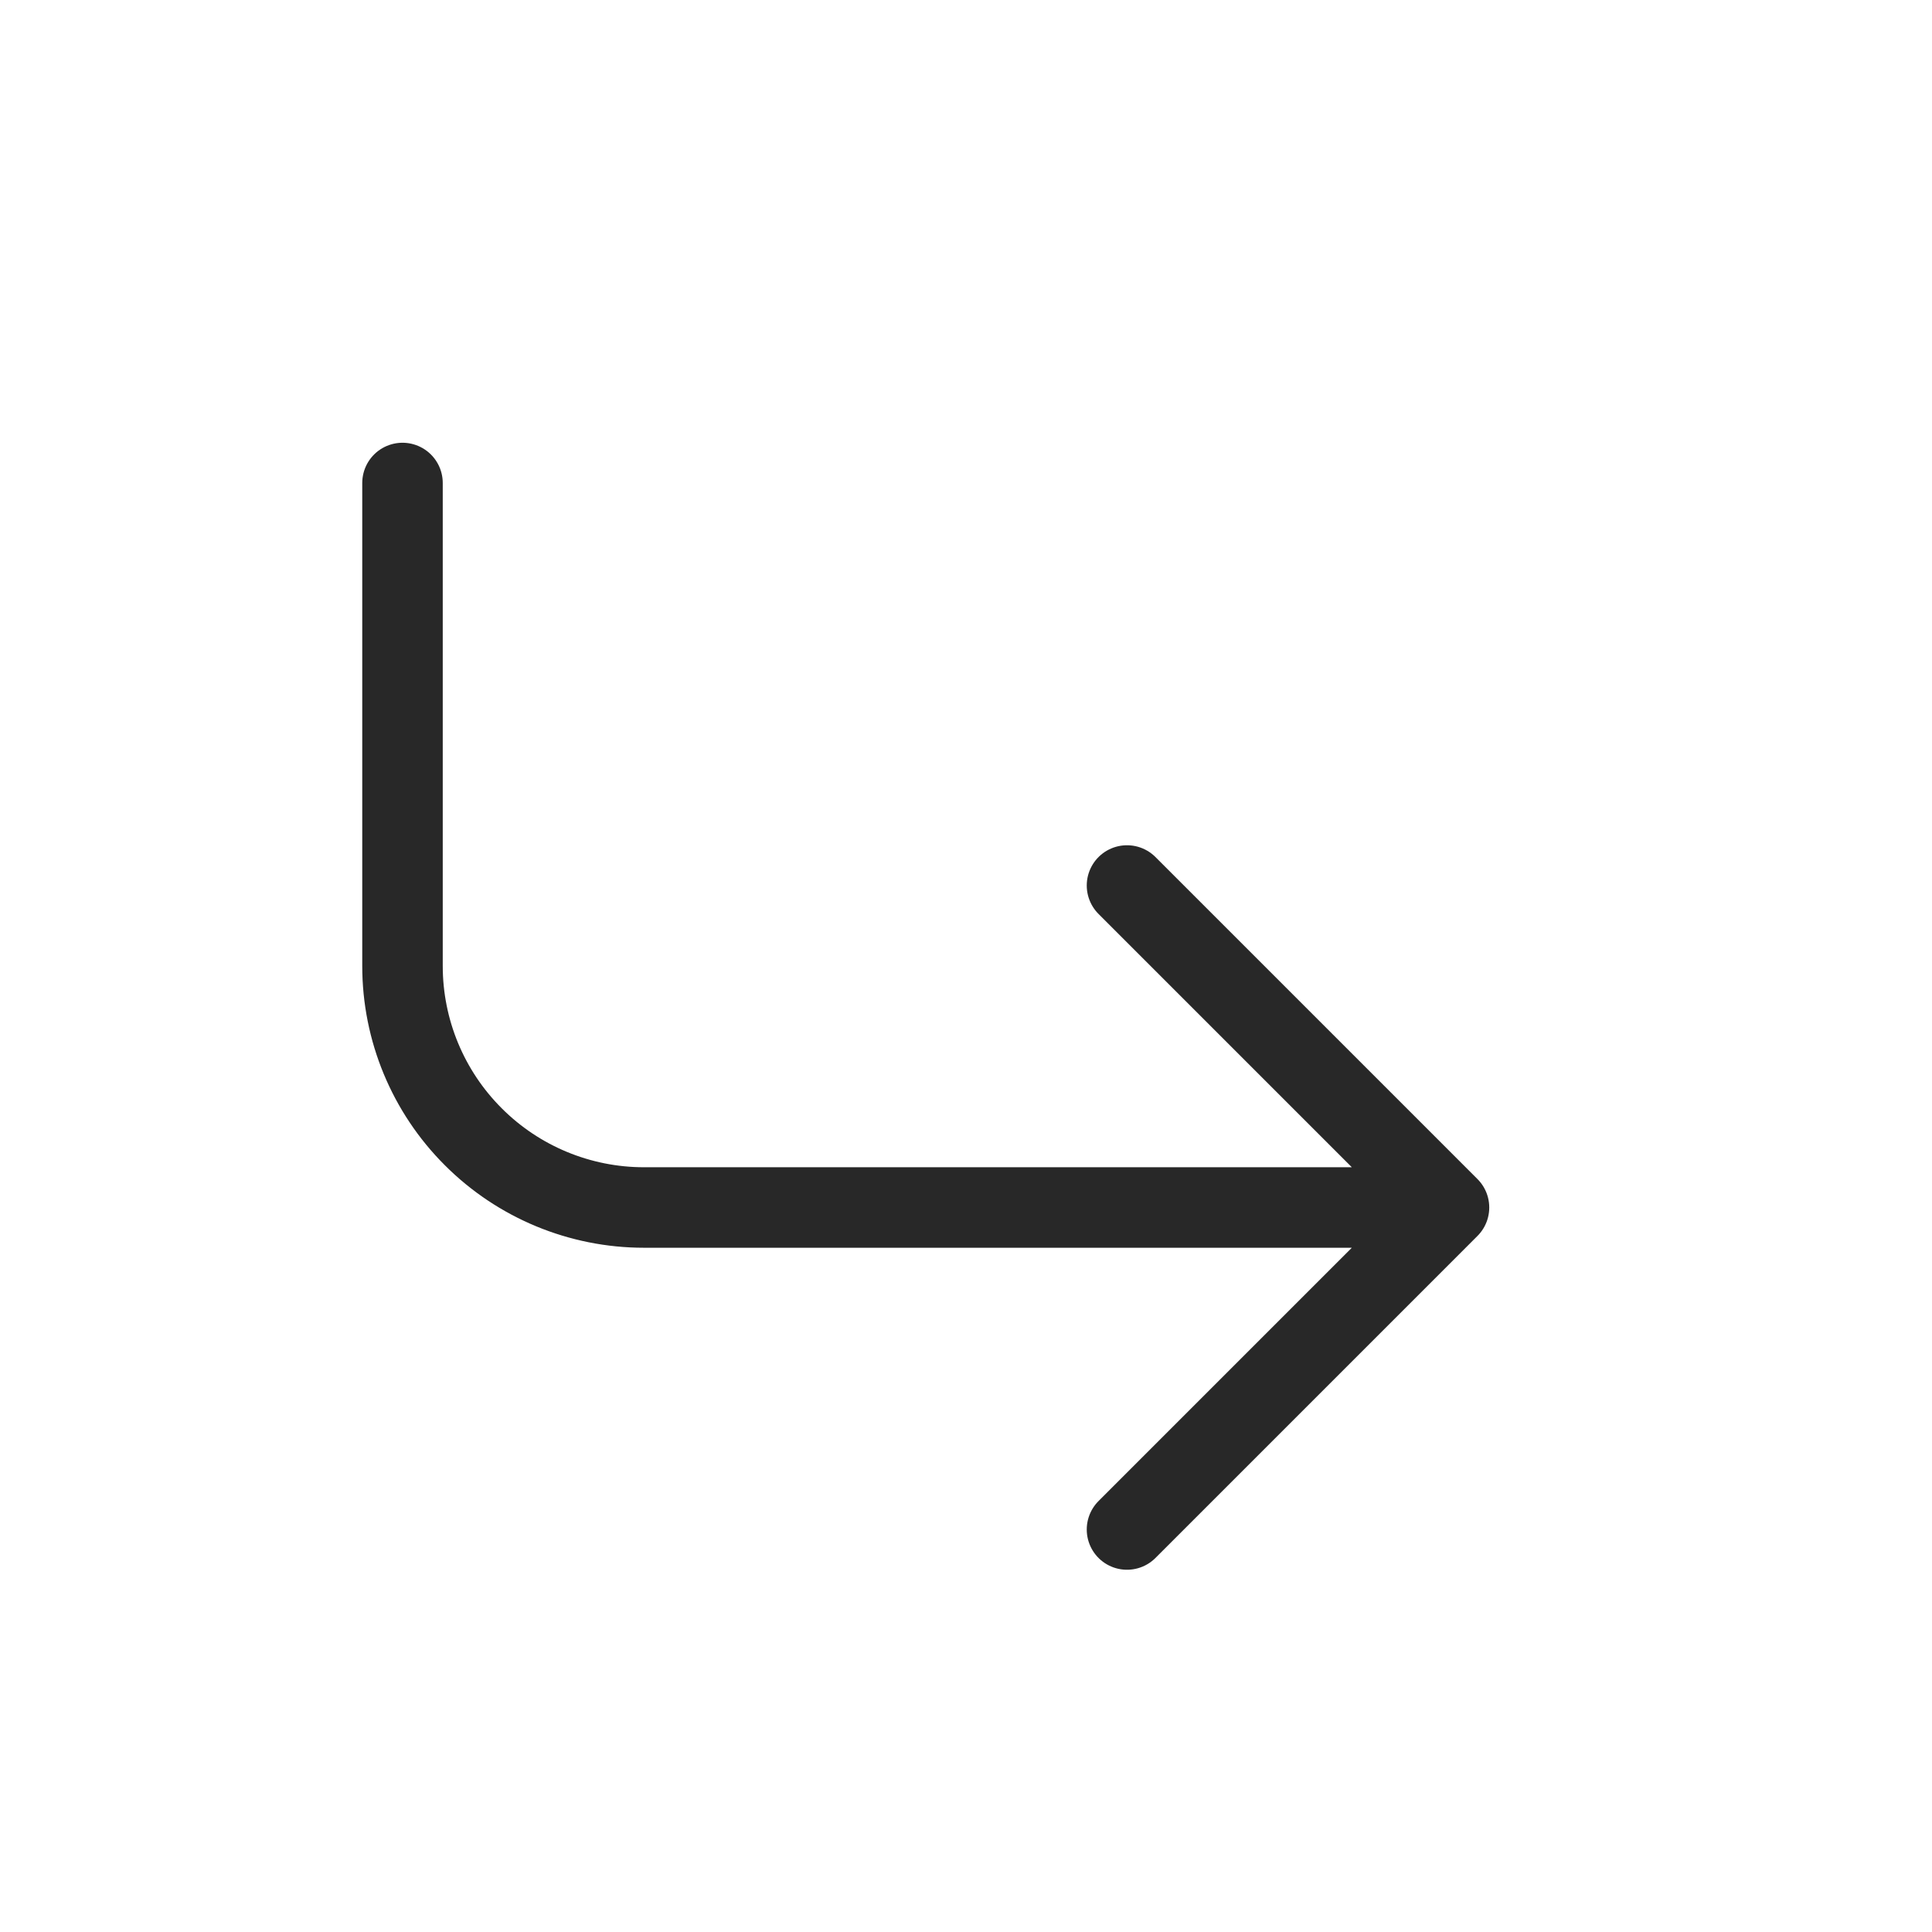 <svg width="24" height="24" viewBox="0 0 24 24" fill="none" xmlns="http://www.w3.org/2000/svg">
<path d="M5 6L5 12C5 12.796 5.316 13.559 5.879 14.121C6.441 14.684 7.204 15 8 15L18 15M18 15L14 19M18 15L14 11" stroke="#282828" stroke-linecap="round" stroke-linejoin="round"/>
</svg>
